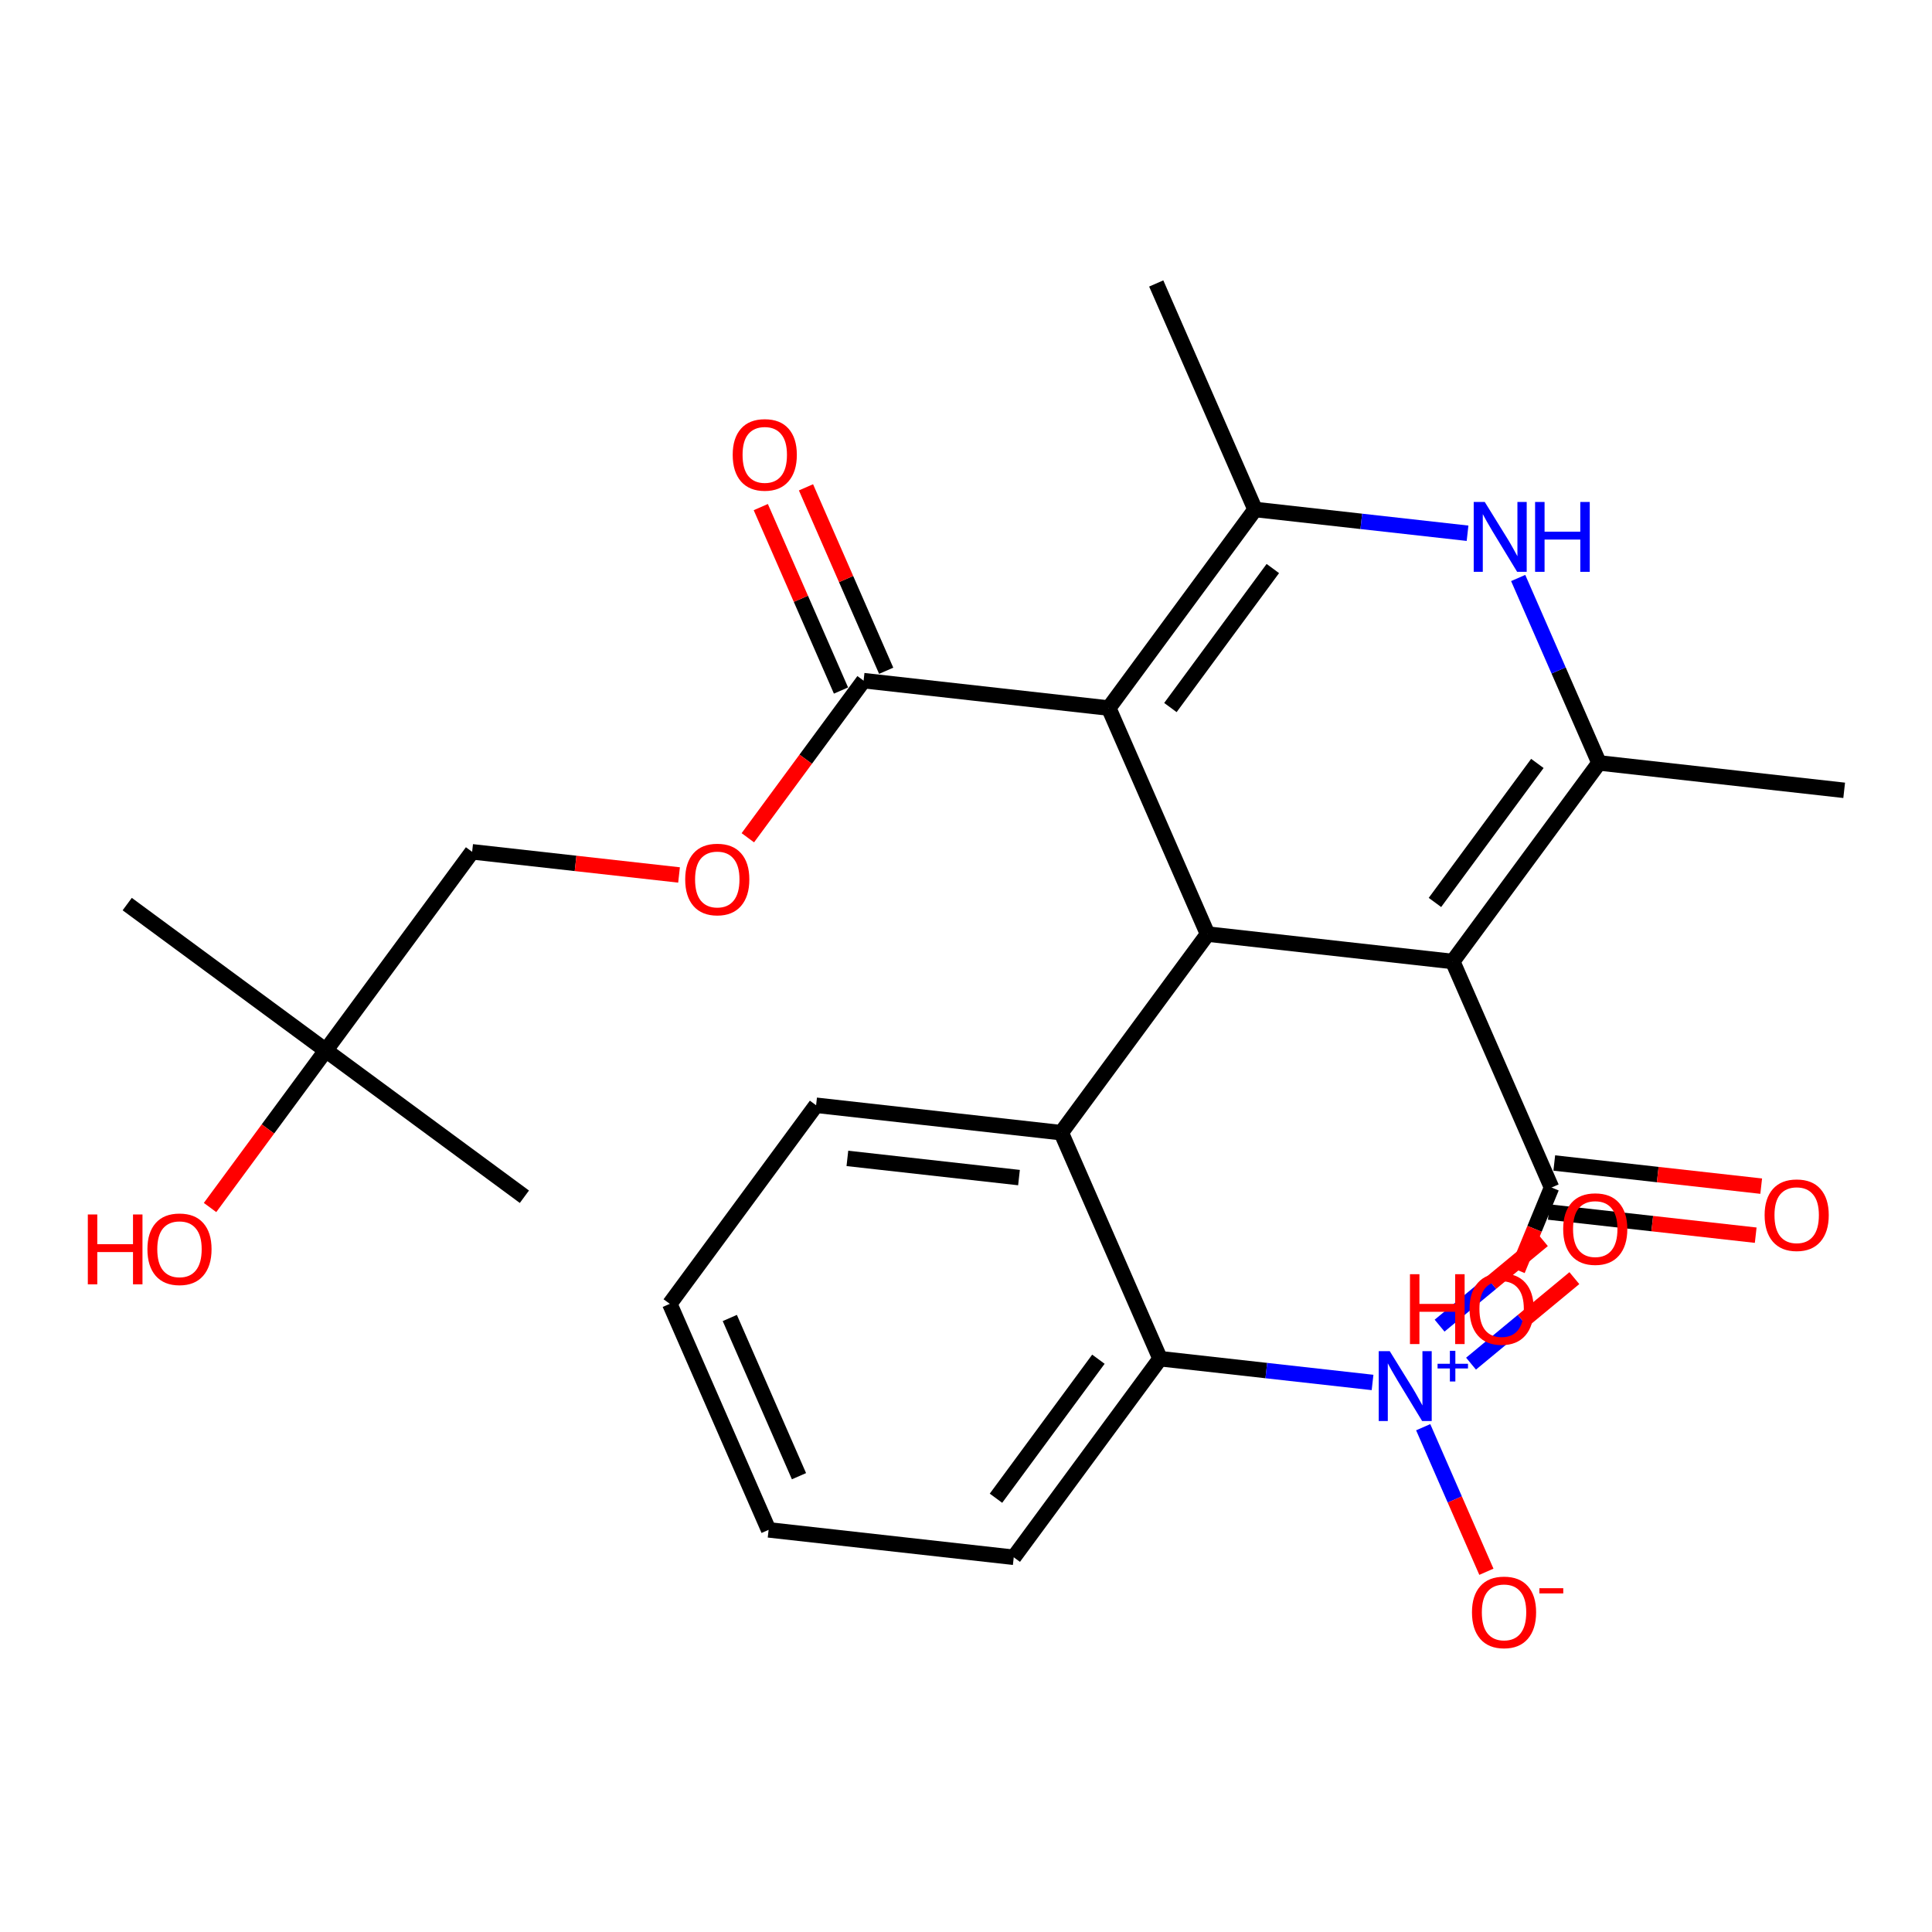 <?xml version='1.0' encoding='iso-8859-1'?>
<svg version='1.1' baseProfile='full'
              xmlns='http://www.w3.org/2000/svg'
                      xmlns:rdkit='http://www.rdkit.org/xml'
                      xmlns:xlink='http://www.w3.org/1999/xlink'
                  xml:space='preserve'
width='250px' height='250px' viewBox='0 0 250 250'>
<!-- END OF HEADER -->
<rect style='opacity:1.0;fill:#FFFFFF;stroke:none' width='250' height='250' x='0' y='0'> </rect>
<path class='bond-0 atom-0 atom-9' d='M 238.636,102.269 L 206.914,98.721' style='fill:none;fill-rule:evenodd;stroke:#000000;stroke-width:2.0px;stroke-linecap:butt;stroke-linejoin:miter;stroke-opacity:1' />
<path class='bond-1 atom-1 atom-10' d='M 149.616,36.68 L 162.405,65.926' style='fill:none;fill-rule:evenodd;stroke:#000000;stroke-width:2.0px;stroke-linecap:butt;stroke-linejoin:miter;stroke-opacity:1' />
<path class='bond-2 atom-2 atom-18' d='M 67.857,154.857 L 42.159,135.923' style='fill:none;fill-rule:evenodd;stroke:#000000;stroke-width:2.0px;stroke-linecap:butt;stroke-linejoin:miter;stroke-opacity:1' />
<path class='bond-3 atom-3 atom-18' d='M 16.461,116.989 L 42.159,135.923' style='fill:none;fill-rule:evenodd;stroke:#000000;stroke-width:2.0px;stroke-linecap:butt;stroke-linejoin:miter;stroke-opacity:1' />
<path class='bond-4 atom-4 atom-5' d='M 86.669,168.717 L 99.457,197.964' style='fill:none;fill-rule:evenodd;stroke:#000000;stroke-width:2.0px;stroke-linecap:butt;stroke-linejoin:miter;stroke-opacity:1' />
<path class='bond-4 atom-4 atom-5' d='M 94.436,170.547 L 103.388,191.019' style='fill:none;fill-rule:evenodd;stroke:#000000;stroke-width:2.0px;stroke-linecap:butt;stroke-linejoin:miter;stroke-opacity:1' />
<path class='bond-5 atom-4 atom-6' d='M 86.669,168.717 L 105.603,143.02' style='fill:none;fill-rule:evenodd;stroke:#000000;stroke-width:2.0px;stroke-linecap:butt;stroke-linejoin:miter;stroke-opacity:1' />
<path class='bond-6 atom-5 atom-7' d='M 99.457,197.964 L 131.179,201.512' style='fill:none;fill-rule:evenodd;stroke:#000000;stroke-width:2.0px;stroke-linecap:butt;stroke-linejoin:miter;stroke-opacity:1' />
<path class='bond-7 atom-6 atom-11' d='M 105.603,143.02 L 137.325,146.568' style='fill:none;fill-rule:evenodd;stroke:#000000;stroke-width:2.0px;stroke-linecap:butt;stroke-linejoin:miter;stroke-opacity:1' />
<path class='bond-7 atom-6 atom-11' d='M 109.651,149.896 L 131.857,152.38' style='fill:none;fill-rule:evenodd;stroke:#000000;stroke-width:2.0px;stroke-linecap:butt;stroke-linejoin:miter;stroke-opacity:1' />
<path class='bond-8 atom-7 atom-12' d='M 131.179,201.512 L 150.113,175.814' style='fill:none;fill-rule:evenodd;stroke:#000000;stroke-width:2.0px;stroke-linecap:butt;stroke-linejoin:miter;stroke-opacity:1' />
<path class='bond-8 atom-7 atom-12' d='M 128.879,193.87 L 142.133,175.882' style='fill:none;fill-rule:evenodd;stroke:#000000;stroke-width:2.0px;stroke-linecap:butt;stroke-linejoin:miter;stroke-opacity:1' />
<path class='bond-9 atom-8 atom-18' d='M 61.093,110.225 L 42.159,135.923' style='fill:none;fill-rule:evenodd;stroke:#000000;stroke-width:2.0px;stroke-linecap:butt;stroke-linejoin:miter;stroke-opacity:1' />
<path class='bond-10 atom-8 atom-27' d='M 61.093,110.225 L 74.48,111.723' style='fill:none;fill-rule:evenodd;stroke:#000000;stroke-width:2.0px;stroke-linecap:butt;stroke-linejoin:miter;stroke-opacity:1' />
<path class='bond-10 atom-8 atom-27' d='M 74.48,111.723 L 87.867,113.22' style='fill:none;fill-rule:evenodd;stroke:#FF0000;stroke-width:2.0px;stroke-linecap:butt;stroke-linejoin:miter;stroke-opacity:1' />
<path class='bond-11 atom-9 atom-13' d='M 206.914,98.721 L 187.981,124.418' style='fill:none;fill-rule:evenodd;stroke:#000000;stroke-width:2.0px;stroke-linecap:butt;stroke-linejoin:miter;stroke-opacity:1' />
<path class='bond-11 atom-9 atom-13' d='M 198.935,98.789 L 185.681,116.777' style='fill:none;fill-rule:evenodd;stroke:#000000;stroke-width:2.0px;stroke-linecap:butt;stroke-linejoin:miter;stroke-opacity:1' />
<path class='bond-12 atom-9 atom-19' d='M 206.914,98.721 L 201.683,86.757' style='fill:none;fill-rule:evenodd;stroke:#000000;stroke-width:2.0px;stroke-linecap:butt;stroke-linejoin:miter;stroke-opacity:1' />
<path class='bond-12 atom-9 atom-19' d='M 201.683,86.757 L 196.452,74.792' style='fill:none;fill-rule:evenodd;stroke:#0000FF;stroke-width:2.0px;stroke-linecap:butt;stroke-linejoin:miter;stroke-opacity:1' />
<path class='bond-13 atom-10 atom-14' d='M 162.405,65.926 L 143.471,91.624' style='fill:none;fill-rule:evenodd;stroke:#000000;stroke-width:2.0px;stroke-linecap:butt;stroke-linejoin:miter;stroke-opacity:1' />
<path class='bond-13 atom-10 atom-14' d='M 164.704,73.568 L 151.45,91.556' style='fill:none;fill-rule:evenodd;stroke:#000000;stroke-width:2.0px;stroke-linecap:butt;stroke-linejoin:miter;stroke-opacity:1' />
<path class='bond-14 atom-10 atom-19' d='M 162.405,65.926 L 176.152,67.464' style='fill:none;fill-rule:evenodd;stroke:#000000;stroke-width:2.0px;stroke-linecap:butt;stroke-linejoin:miter;stroke-opacity:1' />
<path class='bond-14 atom-10 atom-19' d='M 176.152,67.464 L 189.9,69.002' style='fill:none;fill-rule:evenodd;stroke:#0000FF;stroke-width:2.0px;stroke-linecap:butt;stroke-linejoin:miter;stroke-opacity:1' />
<path class='bond-15 atom-11 atom-12' d='M 137.325,146.568 L 150.113,175.814' style='fill:none;fill-rule:evenodd;stroke:#000000;stroke-width:2.0px;stroke-linecap:butt;stroke-linejoin:miter;stroke-opacity:1' />
<path class='bond-16 atom-11 atom-15' d='M 137.325,146.568 L 156.259,120.87' style='fill:none;fill-rule:evenodd;stroke:#000000;stroke-width:2.0px;stroke-linecap:butt;stroke-linejoin:miter;stroke-opacity:1' />
<path class='bond-17 atom-12 atom-20' d='M 150.113,175.814 L 163.861,177.352' style='fill:none;fill-rule:evenodd;stroke:#000000;stroke-width:2.0px;stroke-linecap:butt;stroke-linejoin:miter;stroke-opacity:1' />
<path class='bond-17 atom-12 atom-20' d='M 163.861,177.352 L 177.608,178.89' style='fill:none;fill-rule:evenodd;stroke:#0000FF;stroke-width:2.0px;stroke-linecap:butt;stroke-linejoin:miter;stroke-opacity:1' />
<path class='bond-18 atom-13 atom-15' d='M 187.981,124.418 L 156.259,120.87' style='fill:none;fill-rule:evenodd;stroke:#000000;stroke-width:2.0px;stroke-linecap:butt;stroke-linejoin:miter;stroke-opacity:1' />
<path class='bond-19 atom-13 atom-16' d='M 187.981,124.418 L 200.769,153.665' style='fill:none;fill-rule:evenodd;stroke:#000000;stroke-width:2.0px;stroke-linecap:butt;stroke-linejoin:miter;stroke-opacity:1' />
<path class='bond-20 atom-14 atom-15' d='M 143.471,91.624 L 156.259,120.87' style='fill:none;fill-rule:evenodd;stroke:#000000;stroke-width:2.0px;stroke-linecap:butt;stroke-linejoin:miter;stroke-opacity:1' />
<path class='bond-21 atom-14 atom-17' d='M 143.471,91.624 L 111.749,88.076' style='fill:none;fill-rule:evenodd;stroke:#000000;stroke-width:2.0px;stroke-linecap:butt;stroke-linejoin:miter;stroke-opacity:1' />
<path class='bond-22 atom-16 atom-21' d='M 200.414,156.837 L 213.801,158.334' style='fill:none;fill-rule:evenodd;stroke:#000000;stroke-width:2.0px;stroke-linecap:butt;stroke-linejoin:miter;stroke-opacity:1' />
<path class='bond-22 atom-16 atom-21' d='M 213.801,158.334 L 227.188,159.832' style='fill:none;fill-rule:evenodd;stroke:#FF0000;stroke-width:2.0px;stroke-linecap:butt;stroke-linejoin:miter;stroke-opacity:1' />
<path class='bond-22 atom-16 atom-21' d='M 201.123,150.492 L 214.511,151.99' style='fill:none;fill-rule:evenodd;stroke:#000000;stroke-width:2.0px;stroke-linecap:butt;stroke-linejoin:miter;stroke-opacity:1' />
<path class='bond-22 atom-16 atom-21' d='M 214.511,151.99 L 227.898,153.487' style='fill:none;fill-rule:evenodd;stroke:#FF0000;stroke-width:2.0px;stroke-linecap:butt;stroke-linejoin:miter;stroke-opacity:1' />
<path class='bond-23 atom-16 atom-22' d='M 200.769,153.665 L 198.568,159.01' style='fill:none;fill-rule:evenodd;stroke:#000000;stroke-width:2.0px;stroke-linecap:butt;stroke-linejoin:miter;stroke-opacity:1' />
<path class='bond-23 atom-16 atom-22' d='M 198.568,159.01 L 196.367,164.355' style='fill:none;fill-rule:evenodd;stroke:#FF0000;stroke-width:2.0px;stroke-linecap:butt;stroke-linejoin:miter;stroke-opacity:1' />
<path class='bond-24 atom-17 atom-23' d='M 114.673,86.797 L 109.484,74.928' style='fill:none;fill-rule:evenodd;stroke:#000000;stroke-width:2.0px;stroke-linecap:butt;stroke-linejoin:miter;stroke-opacity:1' />
<path class='bond-24 atom-17 atom-23' d='M 109.484,74.928 L 104.294,63.06' style='fill:none;fill-rule:evenodd;stroke:#FF0000;stroke-width:2.0px;stroke-linecap:butt;stroke-linejoin:miter;stroke-opacity:1' />
<path class='bond-24 atom-17 atom-23' d='M 108.824,89.355 L 103.635,77.486' style='fill:none;fill-rule:evenodd;stroke:#000000;stroke-width:2.0px;stroke-linecap:butt;stroke-linejoin:miter;stroke-opacity:1' />
<path class='bond-24 atom-17 atom-23' d='M 103.635,77.486 L 98.445,65.618' style='fill:none;fill-rule:evenodd;stroke:#FF0000;stroke-width:2.0px;stroke-linecap:butt;stroke-linejoin:miter;stroke-opacity:1' />
<path class='bond-25 atom-17 atom-27' d='M 111.749,88.076 L 104.26,98.24' style='fill:none;fill-rule:evenodd;stroke:#000000;stroke-width:2.0px;stroke-linecap:butt;stroke-linejoin:miter;stroke-opacity:1' />
<path class='bond-25 atom-17 atom-27' d='M 104.26,98.24 L 96.77,108.405' style='fill:none;fill-rule:evenodd;stroke:#FF0000;stroke-width:2.0px;stroke-linecap:butt;stroke-linejoin:miter;stroke-opacity:1' />
<path class='bond-26 atom-18 atom-24' d='M 42.159,135.923 L 34.67,146.087' style='fill:none;fill-rule:evenodd;stroke:#000000;stroke-width:2.0px;stroke-linecap:butt;stroke-linejoin:miter;stroke-opacity:1' />
<path class='bond-26 atom-18 atom-24' d='M 34.67,146.087 L 27.181,156.252' style='fill:none;fill-rule:evenodd;stroke:#FF0000;stroke-width:2.0px;stroke-linecap:butt;stroke-linejoin:miter;stroke-opacity:1' />
<path class='bond-27 atom-20 atom-25' d='M 184.16,184.68 L 188.249,194.033' style='fill:none;fill-rule:evenodd;stroke:#0000FF;stroke-width:2.0px;stroke-linecap:butt;stroke-linejoin:miter;stroke-opacity:1' />
<path class='bond-27 atom-20 atom-25' d='M 188.249,194.033 L 192.339,203.385' style='fill:none;fill-rule:evenodd;stroke:#FF0000;stroke-width:2.0px;stroke-linecap:butt;stroke-linejoin:miter;stroke-opacity:1' />
<path class='bond-28 atom-20 atom-26' d='M 190.352,176.456 L 197.037,170.923' style='fill:none;fill-rule:evenodd;stroke:#0000FF;stroke-width:2.0px;stroke-linecap:butt;stroke-linejoin:miter;stroke-opacity:1' />
<path class='bond-28 atom-20 atom-26' d='M 197.037,170.923 L 203.722,165.39' style='fill:none;fill-rule:evenodd;stroke:#FF0000;stroke-width:2.0px;stroke-linecap:butt;stroke-linejoin:miter;stroke-opacity:1' />
<path class='bond-28 atom-20 atom-26' d='M 186.282,171.538 L 192.967,166.005' style='fill:none;fill-rule:evenodd;stroke:#0000FF;stroke-width:2.0px;stroke-linecap:butt;stroke-linejoin:miter;stroke-opacity:1' />
<path class='bond-28 atom-20 atom-26' d='M 192.967,166.005 L 199.652,160.472' style='fill:none;fill-rule:evenodd;stroke:#FF0000;stroke-width:2.0px;stroke-linecap:butt;stroke-linejoin:miter;stroke-opacity:1' />
<path  class='atom-19' d='M 192.128 64.955
L 195.09 69.743
Q 195.384 70.215, 195.856 71.07
Q 196.329 71.926, 196.354 71.977
L 196.354 64.955
L 197.555 64.955
L 197.555 73.994
L 196.316 73.994
L 193.137 68.76
Q 192.767 68.147, 192.371 67.444
Q 191.988 66.742, 191.873 66.525
L 191.873 73.994
L 190.698 73.994
L 190.698 64.955
L 192.128 64.955
' fill='#0000FF'/>
<path  class='atom-19' d='M 198.64 64.955
L 199.866 64.955
L 199.866 68.798
L 204.488 68.798
L 204.488 64.955
L 205.713 64.955
L 205.713 73.994
L 204.488 73.994
L 204.488 69.819
L 199.866 69.819
L 199.866 73.994
L 198.64 73.994
L 198.64 64.955
' fill='#0000FF'/>
<path  class='atom-20' d='M 179.836 174.843
L 182.799 179.631
Q 183.092 180.103, 183.565 180.958
Q 184.037 181.814, 184.063 181.865
L 184.063 174.843
L 185.263 174.843
L 185.263 183.882
L 184.024 183.882
L 180.845 178.647
Q 180.475 178.035, 180.079 177.332
Q 179.696 176.63, 179.581 176.413
L 179.581 183.882
L 178.406 183.882
L 178.406 174.843
L 179.836 174.843
' fill='#0000FF'/>
<path  class='atom-20' d='M 186.021 176.472
L 187.614 176.472
L 187.614 174.795
L 188.322 174.795
L 188.322 176.472
L 189.957 176.472
L 189.957 177.079
L 188.322 177.079
L 188.322 178.764
L 187.614 178.764
L 187.614 177.079
L 186.021 177.079
L 186.021 176.472
' fill='#0000FF'/>
<path  class='atom-21' d='M 228.341 157.239
Q 228.341 155.068, 229.413 153.855
Q 230.486 152.642, 232.49 152.642
Q 234.495 152.642, 235.568 153.855
Q 236.64 155.068, 236.64 157.239
Q 236.64 159.435, 235.555 160.686
Q 234.469 161.924, 232.49 161.924
Q 230.499 161.924, 229.413 160.686
Q 228.341 159.447, 228.341 157.239
M 232.49 160.903
Q 233.869 160.903, 234.61 159.984
Q 235.363 159.052, 235.363 157.239
Q 235.363 155.464, 234.61 154.57
Q 233.869 153.664, 232.49 153.664
Q 231.112 153.664, 230.358 154.557
Q 229.618 155.451, 229.618 157.239
Q 229.618 159.064, 230.358 159.984
Q 231.112 160.903, 232.49 160.903
' fill='#FF0000'/>
<path  class='atom-22' d='M 182.449 164.882
L 183.674 164.882
L 183.674 168.725
L 188.296 168.725
L 188.296 164.882
L 189.522 164.882
L 189.522 173.921
L 188.296 173.921
L 188.296 169.746
L 183.674 169.746
L 183.674 173.921
L 182.449 173.921
L 182.449 164.882
' fill='#FF0000'/>
<path  class='atom-22' d='M 190.16 169.376
Q 190.16 167.205, 191.233 165.993
Q 192.305 164.78, 194.31 164.78
Q 196.314 164.78, 197.387 165.993
Q 198.459 167.205, 198.459 169.376
Q 198.459 171.572, 197.374 172.823
Q 196.289 174.062, 194.31 174.062
Q 192.318 174.062, 191.233 172.823
Q 190.16 171.585, 190.16 169.376
M 194.31 173.04
Q 195.689 173.04, 196.429 172.121
Q 197.183 171.189, 197.183 169.376
Q 197.183 167.601, 196.429 166.708
Q 195.689 165.801, 194.31 165.801
Q 192.931 165.801, 192.178 166.695
Q 191.437 167.589, 191.437 169.376
Q 191.437 171.202, 192.178 172.121
Q 192.931 173.04, 194.31 173.04
' fill='#FF0000'/>
<path  class='atom-23' d='M 94.811 58.855
Q 94.811 56.684, 95.884 55.471
Q 96.956 54.259, 98.961 54.259
Q 100.965 54.259, 102.038 55.471
Q 103.11 56.684, 103.11 58.855
Q 103.11 61.051, 102.025 62.302
Q 100.94 63.541, 98.961 63.541
Q 96.969 63.541, 95.884 62.302
Q 94.811 61.064, 94.811 58.855
M 98.961 62.519
Q 100.34 62.519, 101.08 61.6
Q 101.833 60.668, 101.833 58.855
Q 101.833 57.08, 101.08 56.187
Q 100.34 55.28, 98.961 55.28
Q 97.582 55.28, 96.828 56.174
Q 96.088 57.068, 96.088 58.855
Q 96.088 60.681, 96.828 61.6
Q 97.582 62.519, 98.961 62.519
' fill='#FF0000'/>
<path  class='atom-24' d='M 11.364 157.152
L 12.589 157.152
L 12.589 160.995
L 17.211 160.995
L 17.211 157.152
L 18.437 157.152
L 18.437 166.192
L 17.211 166.192
L 17.211 162.017
L 12.589 162.017
L 12.589 166.192
L 11.364 166.192
L 11.364 157.152
' fill='#FF0000'/>
<path  class='atom-24' d='M 19.076 161.646
Q 19.076 159.476, 20.148 158.263
Q 21.221 157.05, 23.225 157.05
Q 25.23 157.05, 26.302 158.263
Q 27.375 159.476, 27.375 161.646
Q 27.375 163.842, 26.289 165.094
Q 25.204 166.332, 23.225 166.332
Q 21.233 166.332, 20.148 165.094
Q 19.076 163.855, 19.076 161.646
M 23.225 165.311
Q 24.604 165.311, 25.345 164.391
Q 26.098 163.459, 26.098 161.646
Q 26.098 159.872, 25.345 158.978
Q 24.604 158.071, 23.225 158.071
Q 21.846 158.071, 21.093 158.965
Q 20.352 159.859, 20.352 161.646
Q 20.352 163.472, 21.093 164.391
Q 21.846 165.311, 23.225 165.311
' fill='#FF0000'/>
<path  class='atom-25' d='M 190.473 208.634
Q 190.473 206.464, 191.546 205.251
Q 192.618 204.038, 194.623 204.038
Q 196.627 204.038, 197.7 205.251
Q 198.772 206.464, 198.772 208.634
Q 198.772 210.83, 197.687 212.082
Q 196.602 213.32, 194.623 213.32
Q 192.631 213.32, 191.546 212.082
Q 190.473 210.843, 190.473 208.634
M 194.623 212.299
Q 196.002 212.299, 196.742 211.379
Q 197.495 210.447, 197.495 208.634
Q 197.495 206.859, 196.742 205.966
Q 196.002 205.059, 194.623 205.059
Q 193.244 205.059, 192.49 205.953
Q 191.75 206.847, 191.75 208.634
Q 191.75 210.46, 192.49 211.379
Q 193.244 212.299, 194.623 212.299
' fill='#FF0000'/>
<path  class='atom-25' d='M 199.194 205.513
L 202.286 205.513
L 202.286 206.187
L 199.194 206.187
L 199.194 205.513
' fill='#FF0000'/>
<path  class='atom-26' d='M 202.275 159.035
Q 202.275 156.865, 203.347 155.652
Q 204.42 154.439, 206.424 154.439
Q 208.429 154.439, 209.501 155.652
Q 210.574 156.865, 210.574 159.035
Q 210.574 161.231, 209.488 162.483
Q 208.403 163.721, 206.424 163.721
Q 204.432 163.721, 203.347 162.483
Q 202.275 161.244, 202.275 159.035
M 206.424 162.7
Q 207.803 162.7, 208.544 161.78
Q 209.297 160.848, 209.297 159.035
Q 209.297 157.261, 208.544 156.367
Q 207.803 155.46, 206.424 155.46
Q 205.045 155.46, 204.292 156.354
Q 203.551 157.248, 203.551 159.035
Q 203.551 160.861, 204.292 161.78
Q 205.045 162.7, 206.424 162.7
' fill='#FF0000'/>
<path  class='atom-27' d='M 88.665 113.799
Q 88.665 111.628, 89.738 110.416
Q 90.81 109.203, 92.815 109.203
Q 94.819 109.203, 95.892 110.416
Q 96.964 111.628, 96.964 113.799
Q 96.964 115.995, 95.879 117.246
Q 94.794 118.485, 92.815 118.485
Q 90.823 118.485, 89.738 117.246
Q 88.665 116.008, 88.665 113.799
M 92.815 117.463
Q 94.194 117.463, 94.934 116.544
Q 95.688 115.612, 95.688 113.799
Q 95.688 112.024, 94.934 111.131
Q 94.194 110.224, 92.815 110.224
Q 91.436 110.224, 90.683 111.118
Q 89.942 112.012, 89.942 113.799
Q 89.942 115.625, 90.683 116.544
Q 91.436 117.463, 92.815 117.463
' fill='#FF0000'/>
</svg>
